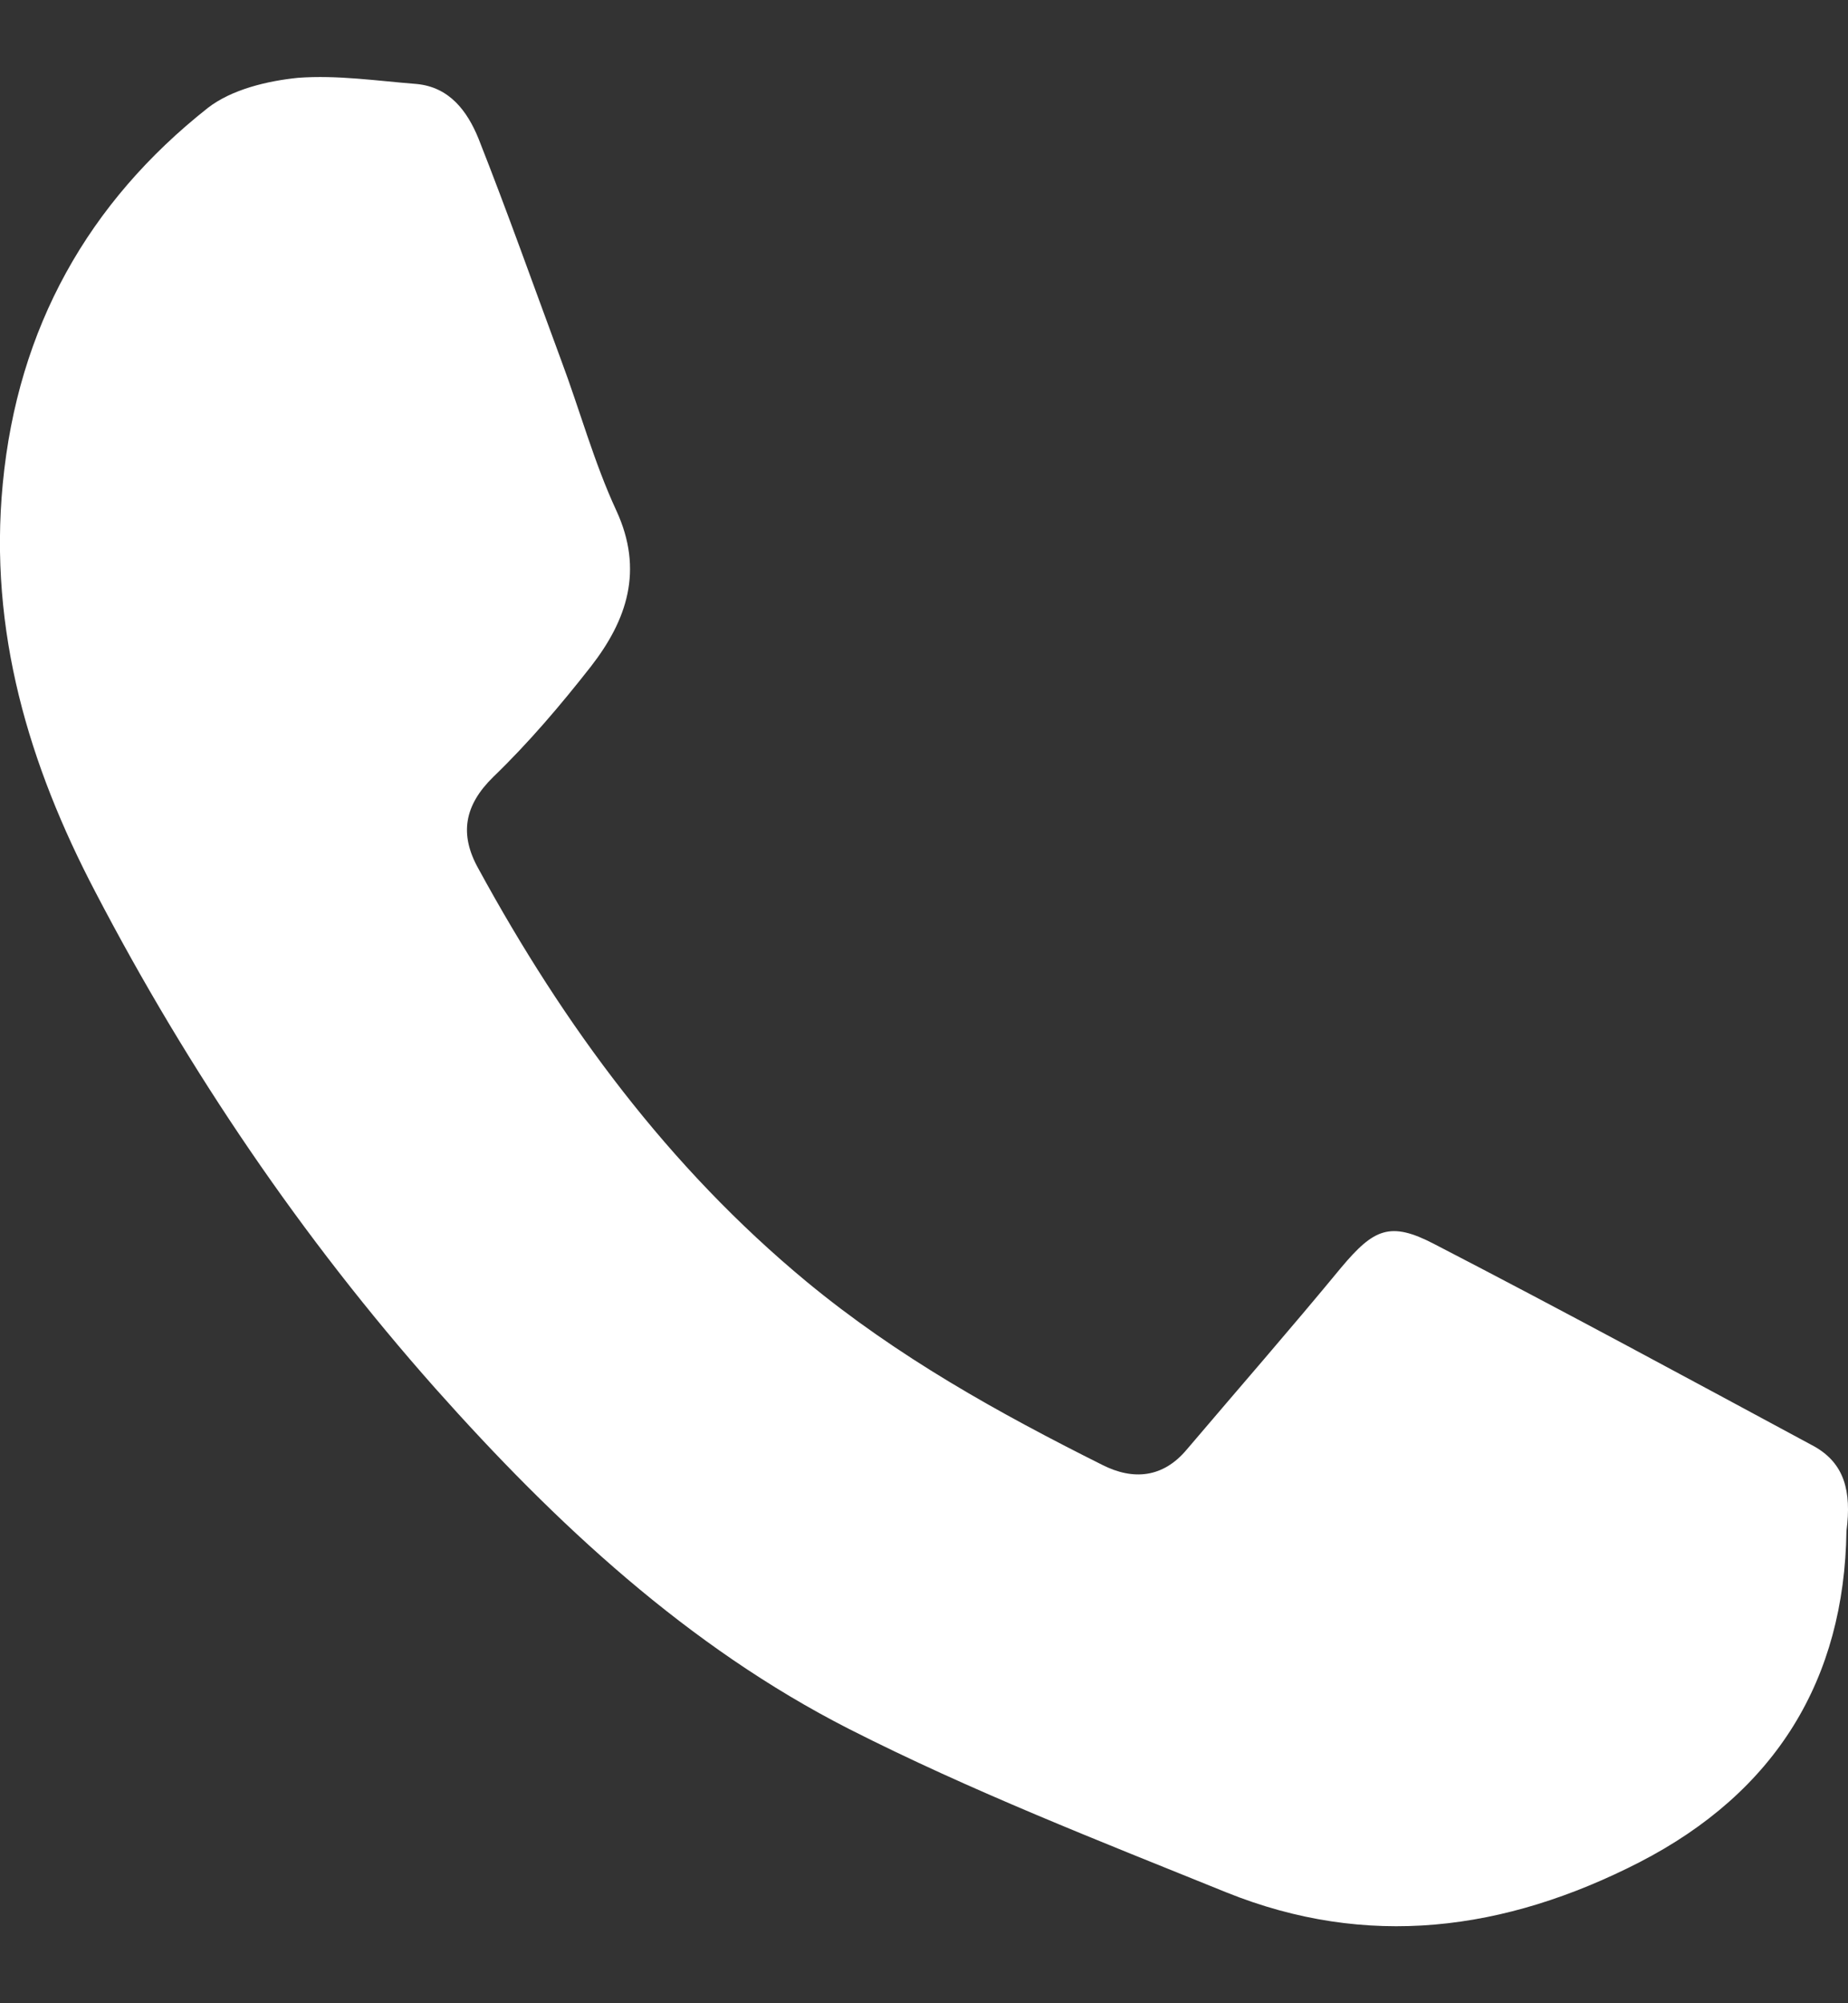 <?xml version="1.0" encoding="UTF-8"?> <svg xmlns="http://www.w3.org/2000/svg" width="12" height="13" viewBox="0 0 12 13" fill="none"><rect x="0" y="0" width="12" height="13" fill="#333333" stroke="none"/><path d="M11.99 9.935C11.976 10.896 11.535 11.628 10.644 12.086C9.768 12.534 8.877 12.649 7.962 12.28C7.139 11.947 6.307 11.623 5.513 11.22C4.467 10.687 3.61 9.89 2.826 9.009C1.96 8.033 1.224 6.948 0.619 5.788C0.188 4.966 -0.074 4.095 0.018 3.139C0.115 2.124 0.575 1.312 1.35 0.7C1.505 0.58 1.737 0.525 1.935 0.505C2.192 0.486 2.449 0.525 2.705 0.545C2.918 0.565 3.034 0.72 3.107 0.899C3.296 1.377 3.465 1.855 3.644 2.338C3.765 2.661 3.857 3 4.002 3.313C4.182 3.702 4.07 4.025 3.838 4.324C3.639 4.578 3.431 4.822 3.204 5.041C3.015 5.225 2.981 5.414 3.107 5.638C3.664 6.659 4.341 7.575 5.237 8.317C5.828 8.805 6.481 9.168 7.159 9.507C7.357 9.607 7.551 9.592 7.706 9.407C8.04 9.014 8.379 8.626 8.708 8.227C8.921 7.973 9.027 7.924 9.313 8.073C10.141 8.501 10.959 8.944 11.782 9.387C11.976 9.497 12.024 9.676 11.99 9.935Z" fill="white"></path></svg> 